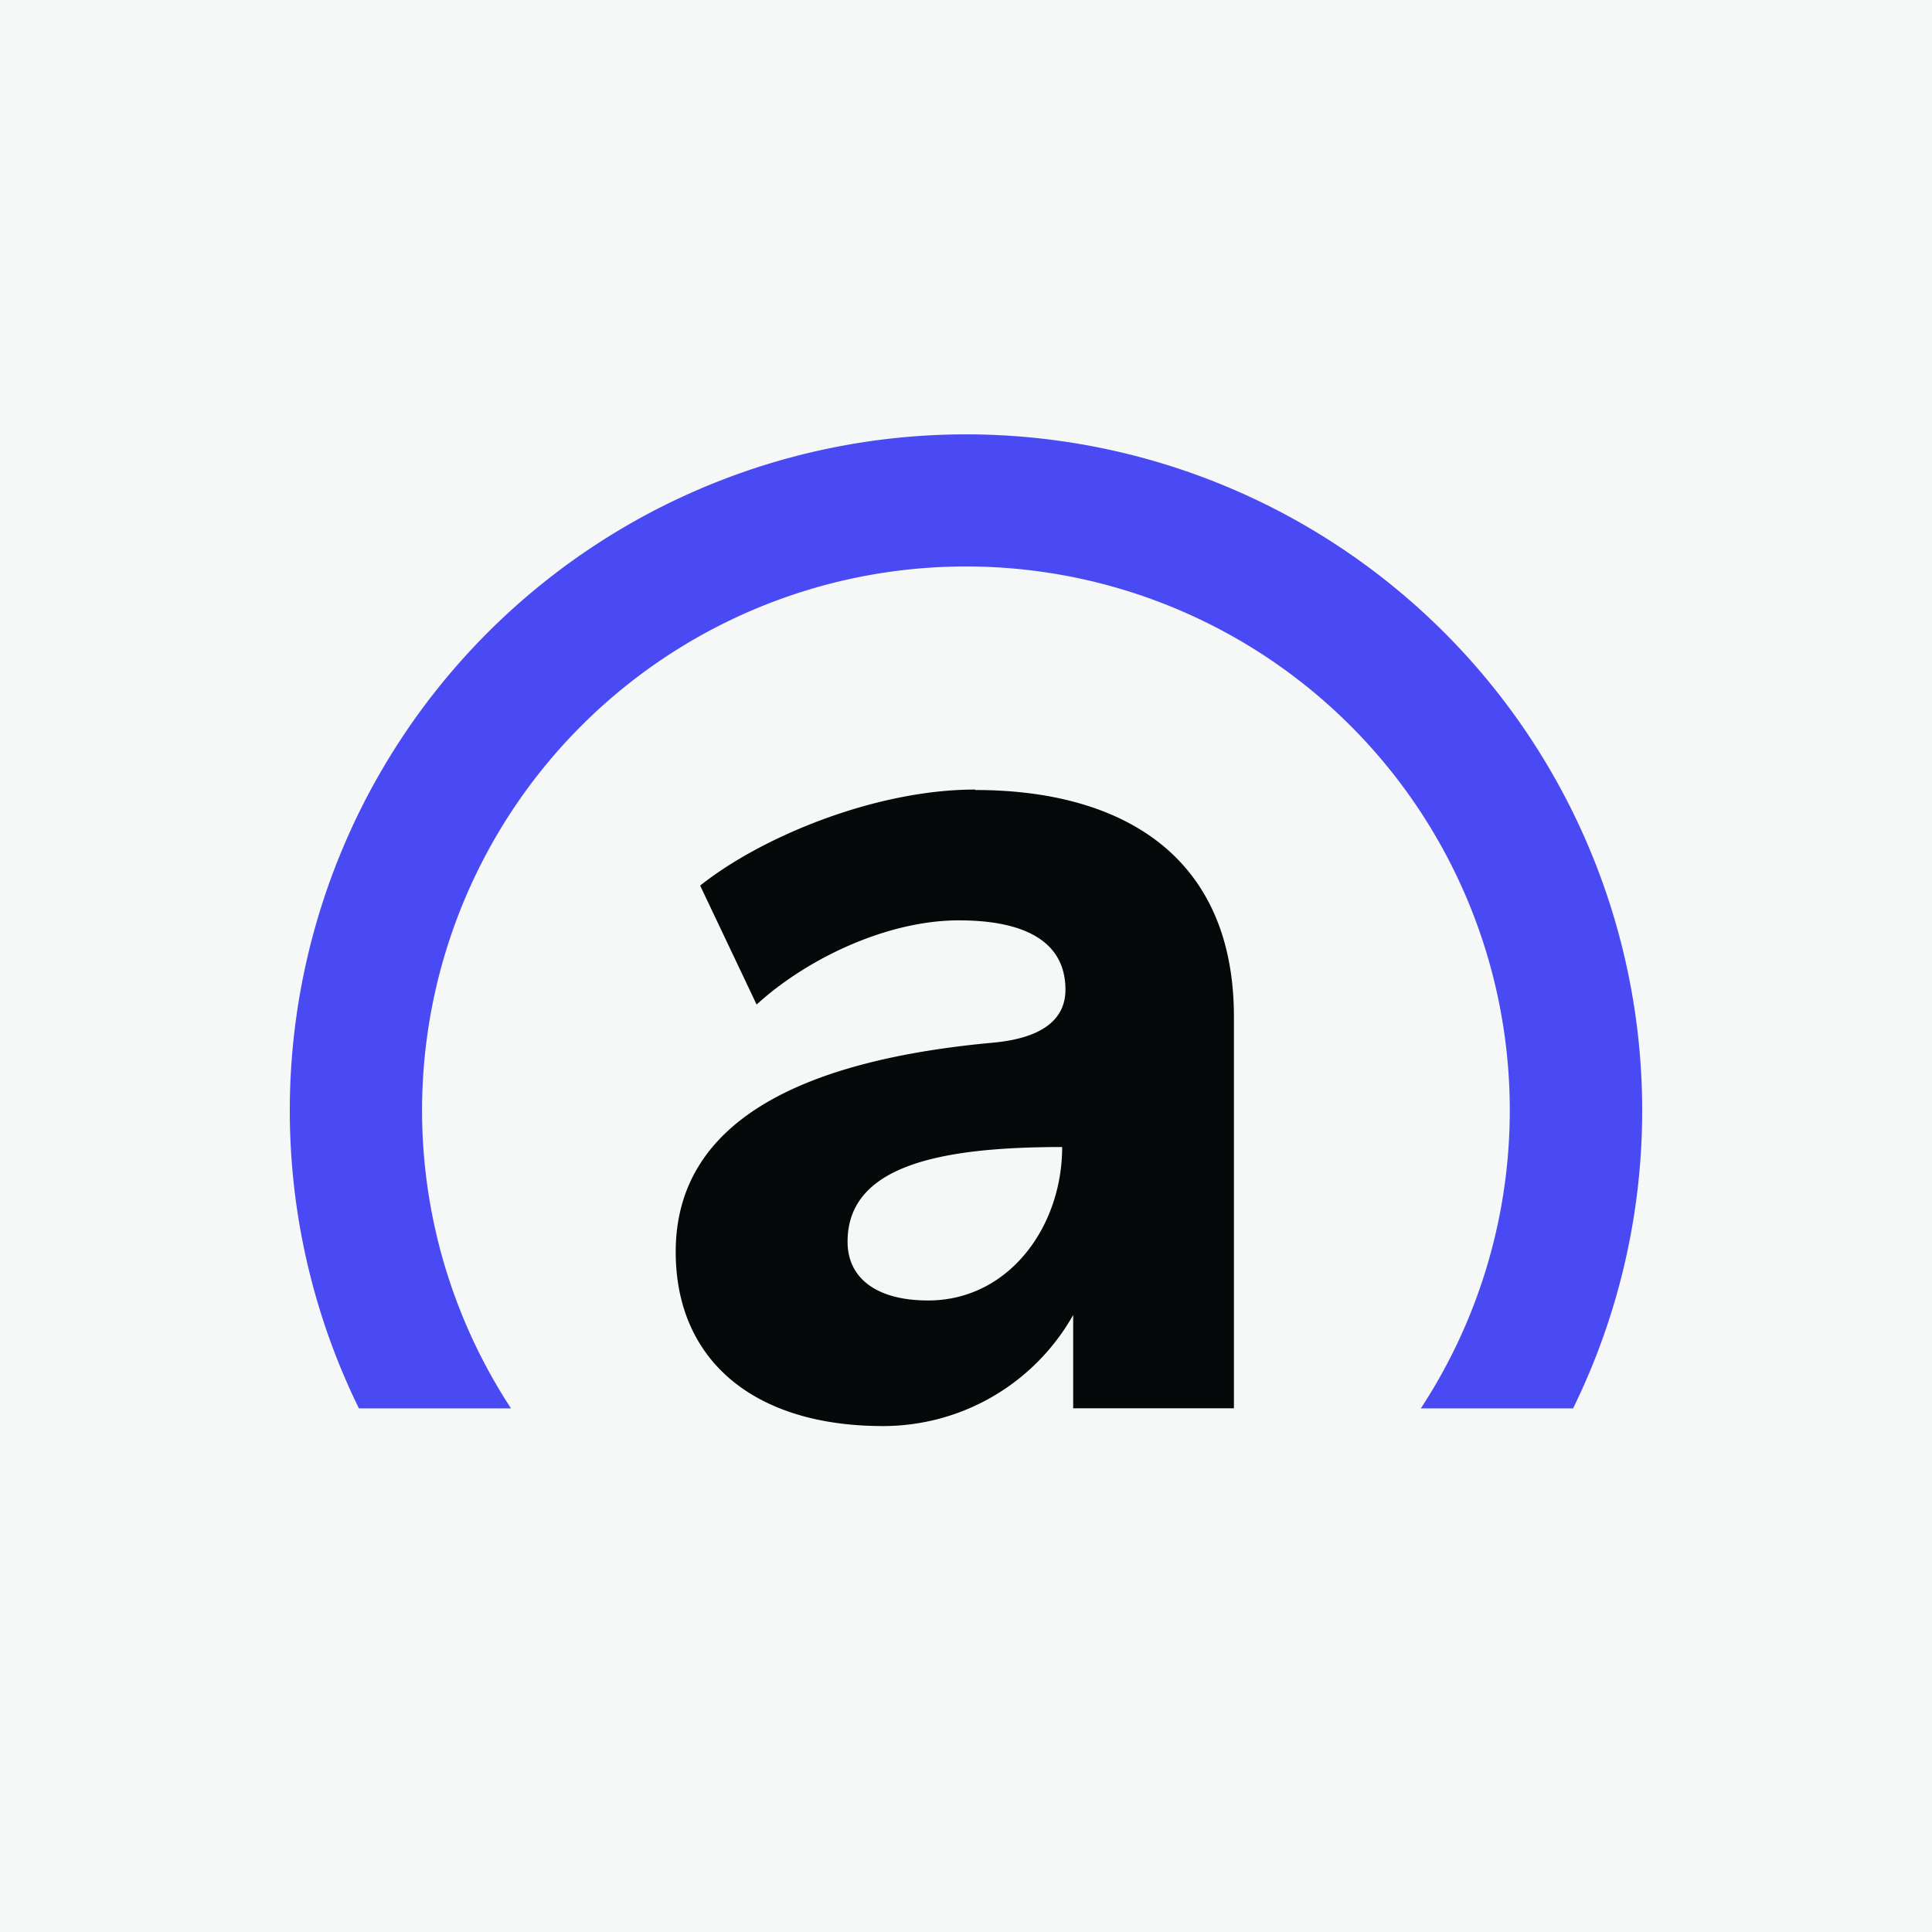 <svg fill="none" height="40" width="40" xmlns="http://www.w3.org/2000/svg" xmlns:xlink="http://www.w3.org/1999/xlink"><clipPath id="a"><path d="m0 0h28v20.525h-28z" transform="translate(6 9)"/></clipPath><path d="m0 0h40v40h-40z" fill="#f6f7f7"/><g clip-path="url(#a)"><path d="m10.58 29.159a11.26 11.26 0 1 1 18.837 0h3.152a14 14 0 1 0 -25.138 0h3.148z" fill="#4a4af4"/><path d="m20.188 16.347c-2.05 0-4.41.968-5.692 1.988l1.169 2.463c1.027-.94 2.689-1.743 4.186-1.743 1.424 0 2.208.474 2.208 1.435 0 .641-.52 1.009-1.506 1.098-3.692.34-6.563 1.495-6.563 4.33 0 2.248 1.621 3.607 4.289 3.607a4.516 4.516 0 0 0 3.94-2.3v1.932h3.328v-8.103c0-3.346-2.328-4.698-5.359-4.698zm-.971 10.578c-1.068 0-1.669-.46-1.669-1.217 0-1.58 1.923-1.96 4.443-1.96 0 1.653-1.107 3.177-2.777 3.177z" fill="#060809"/></g></svg>
